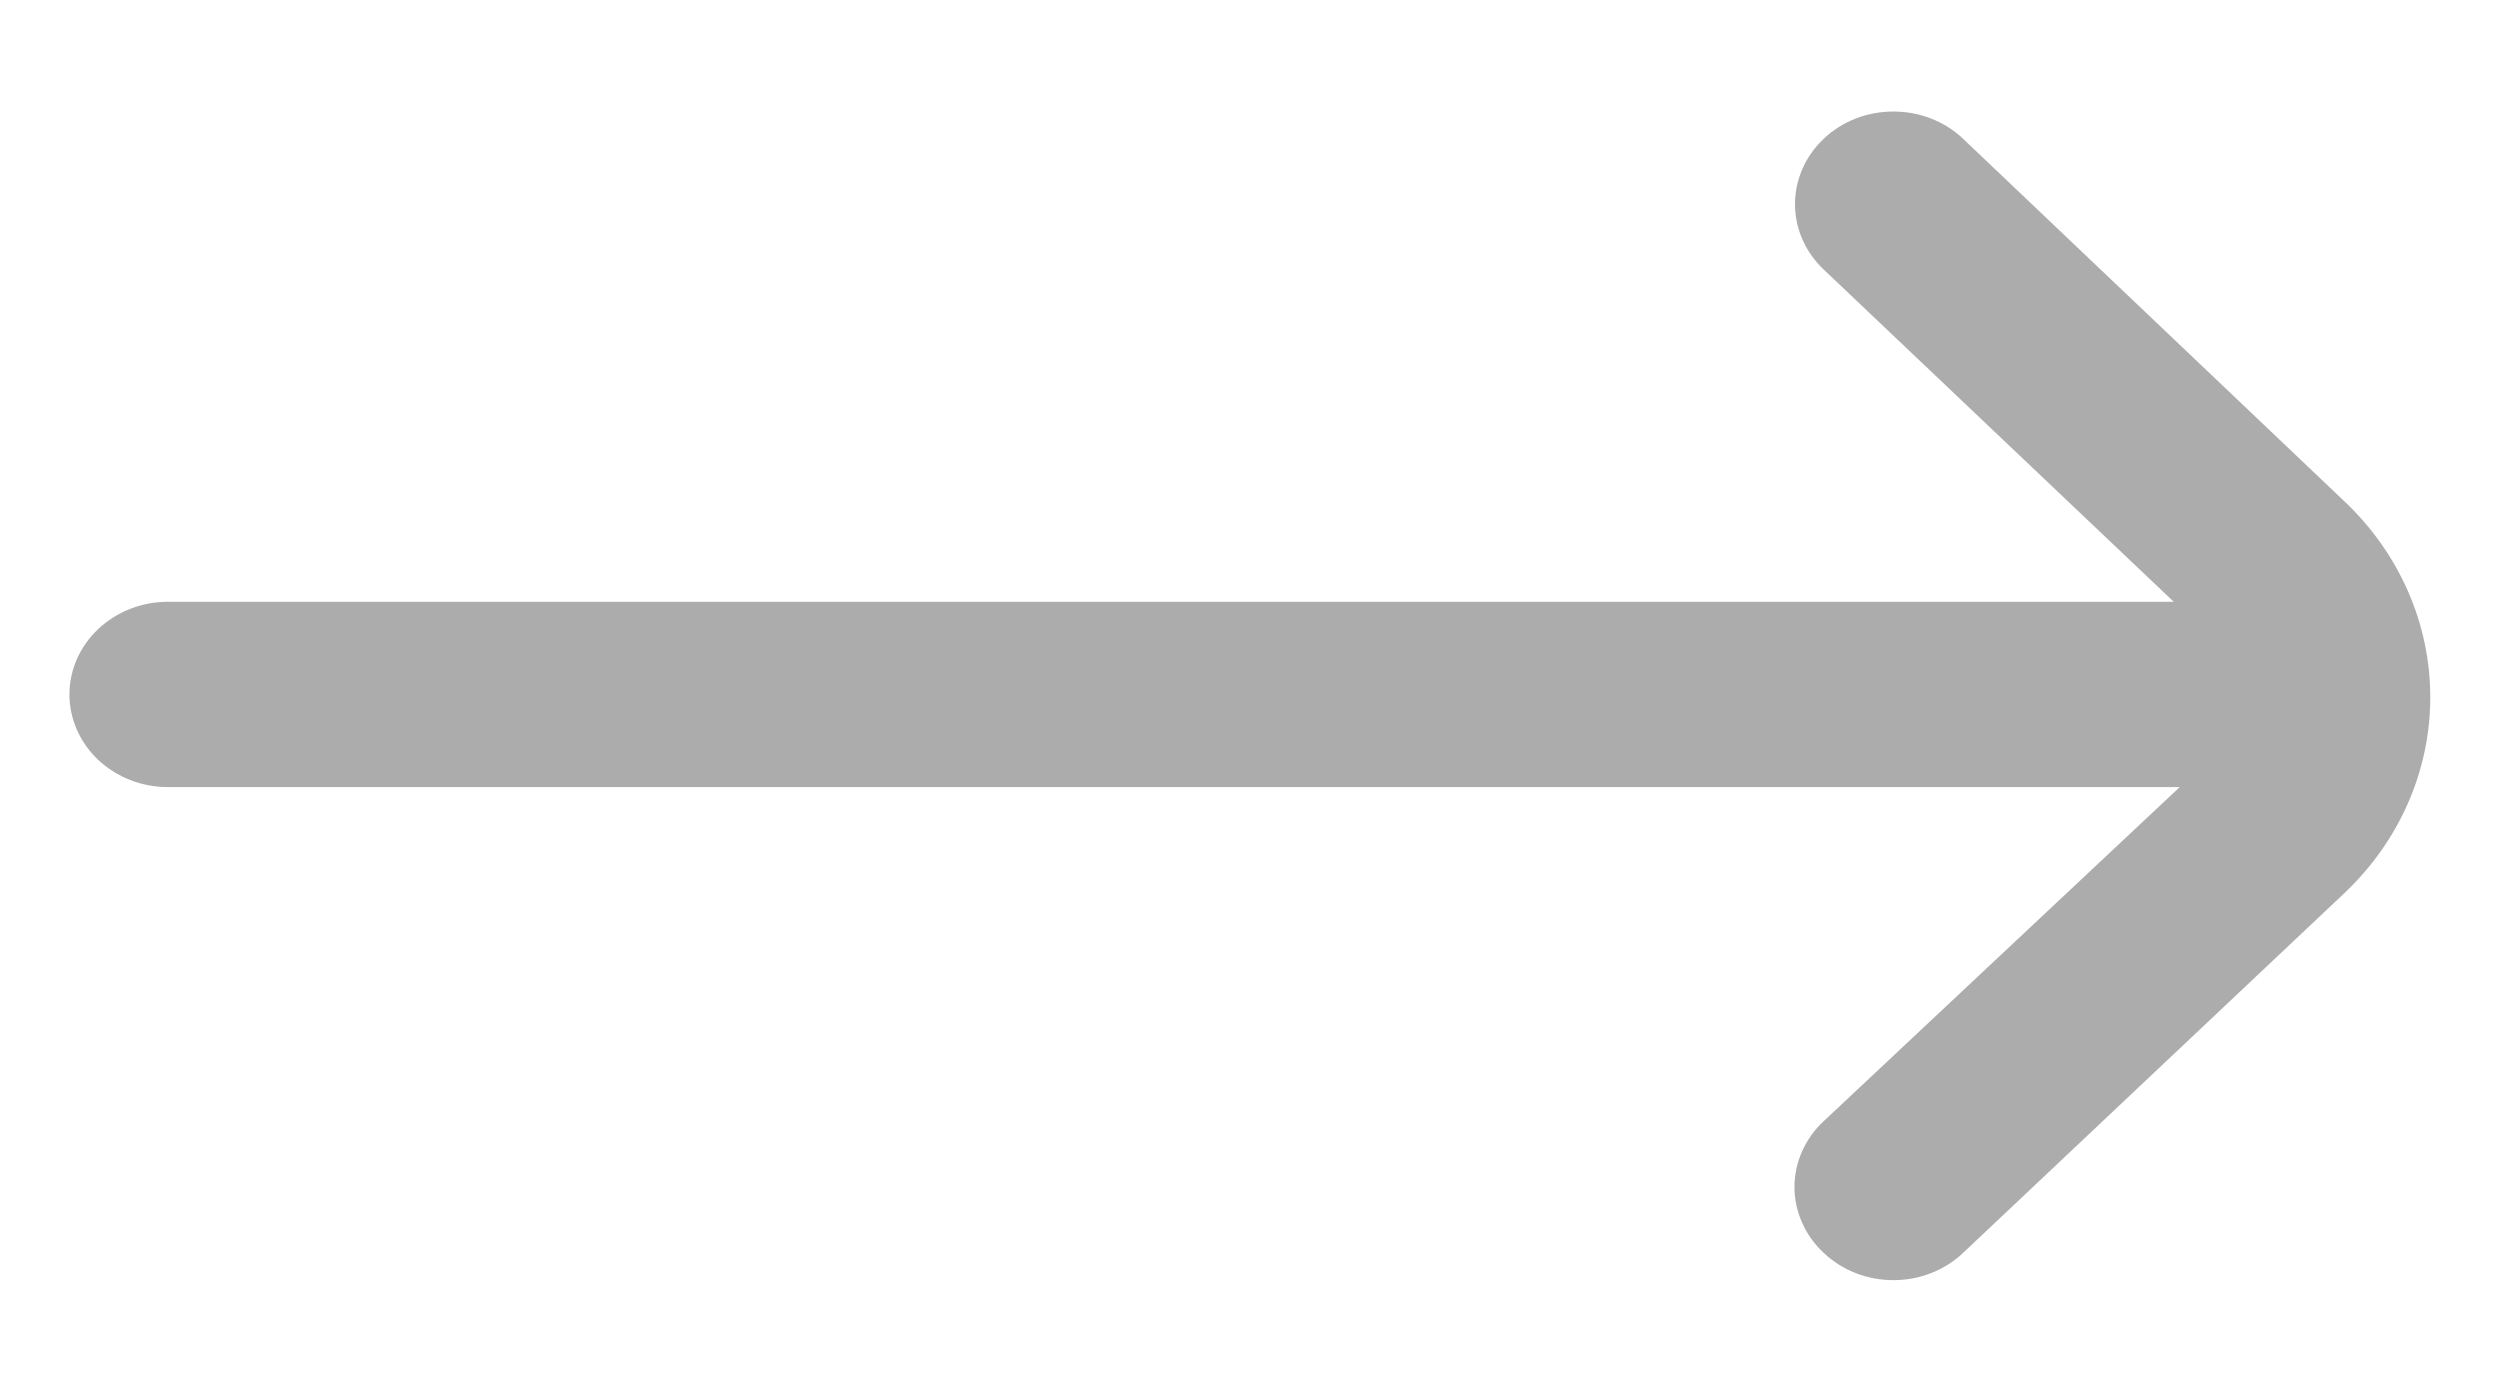 <svg width="18" height="10" viewBox="0 0 18 10" fill="none" xmlns="http://www.w3.org/2000/svg">
<path d="M16.877 3.607L14.135 1C14.07 0.937 13.991 0.888 13.905 0.854C13.819 0.82 13.726 0.803 13.633 0.803C13.539 0.803 13.446 0.82 13.36 0.854C13.274 0.888 13.195 0.937 13.13 1C12.998 1.125 12.924 1.294 12.924 1.47C12.924 1.646 12.998 1.815 13.13 1.94L15.651 4.333H1.208C1.02 4.333 0.84 4.404 0.707 4.529C0.575 4.654 0.5 4.823 0.5 5H0.5C0.5 5.177 0.575 5.346 0.707 5.471C0.84 5.596 1.02 5.667 1.208 5.667H15.694L13.13 8.073C13.063 8.135 13.011 8.209 12.975 8.29C12.939 8.371 12.92 8.459 12.92 8.547C12.92 8.635 12.939 8.722 12.975 8.803C13.011 8.884 13.063 8.958 13.13 9.02C13.195 9.082 13.274 9.132 13.36 9.166C13.446 9.2 13.539 9.217 13.633 9.217C13.726 9.217 13.819 9.2 13.905 9.166C13.991 9.132 14.07 9.082 14.135 9.02L16.877 6.433C17.275 6.058 17.498 5.55 17.498 5.02C17.498 4.49 17.275 3.982 16.877 3.607Z" fill="#ACACAC"/>
</svg>
